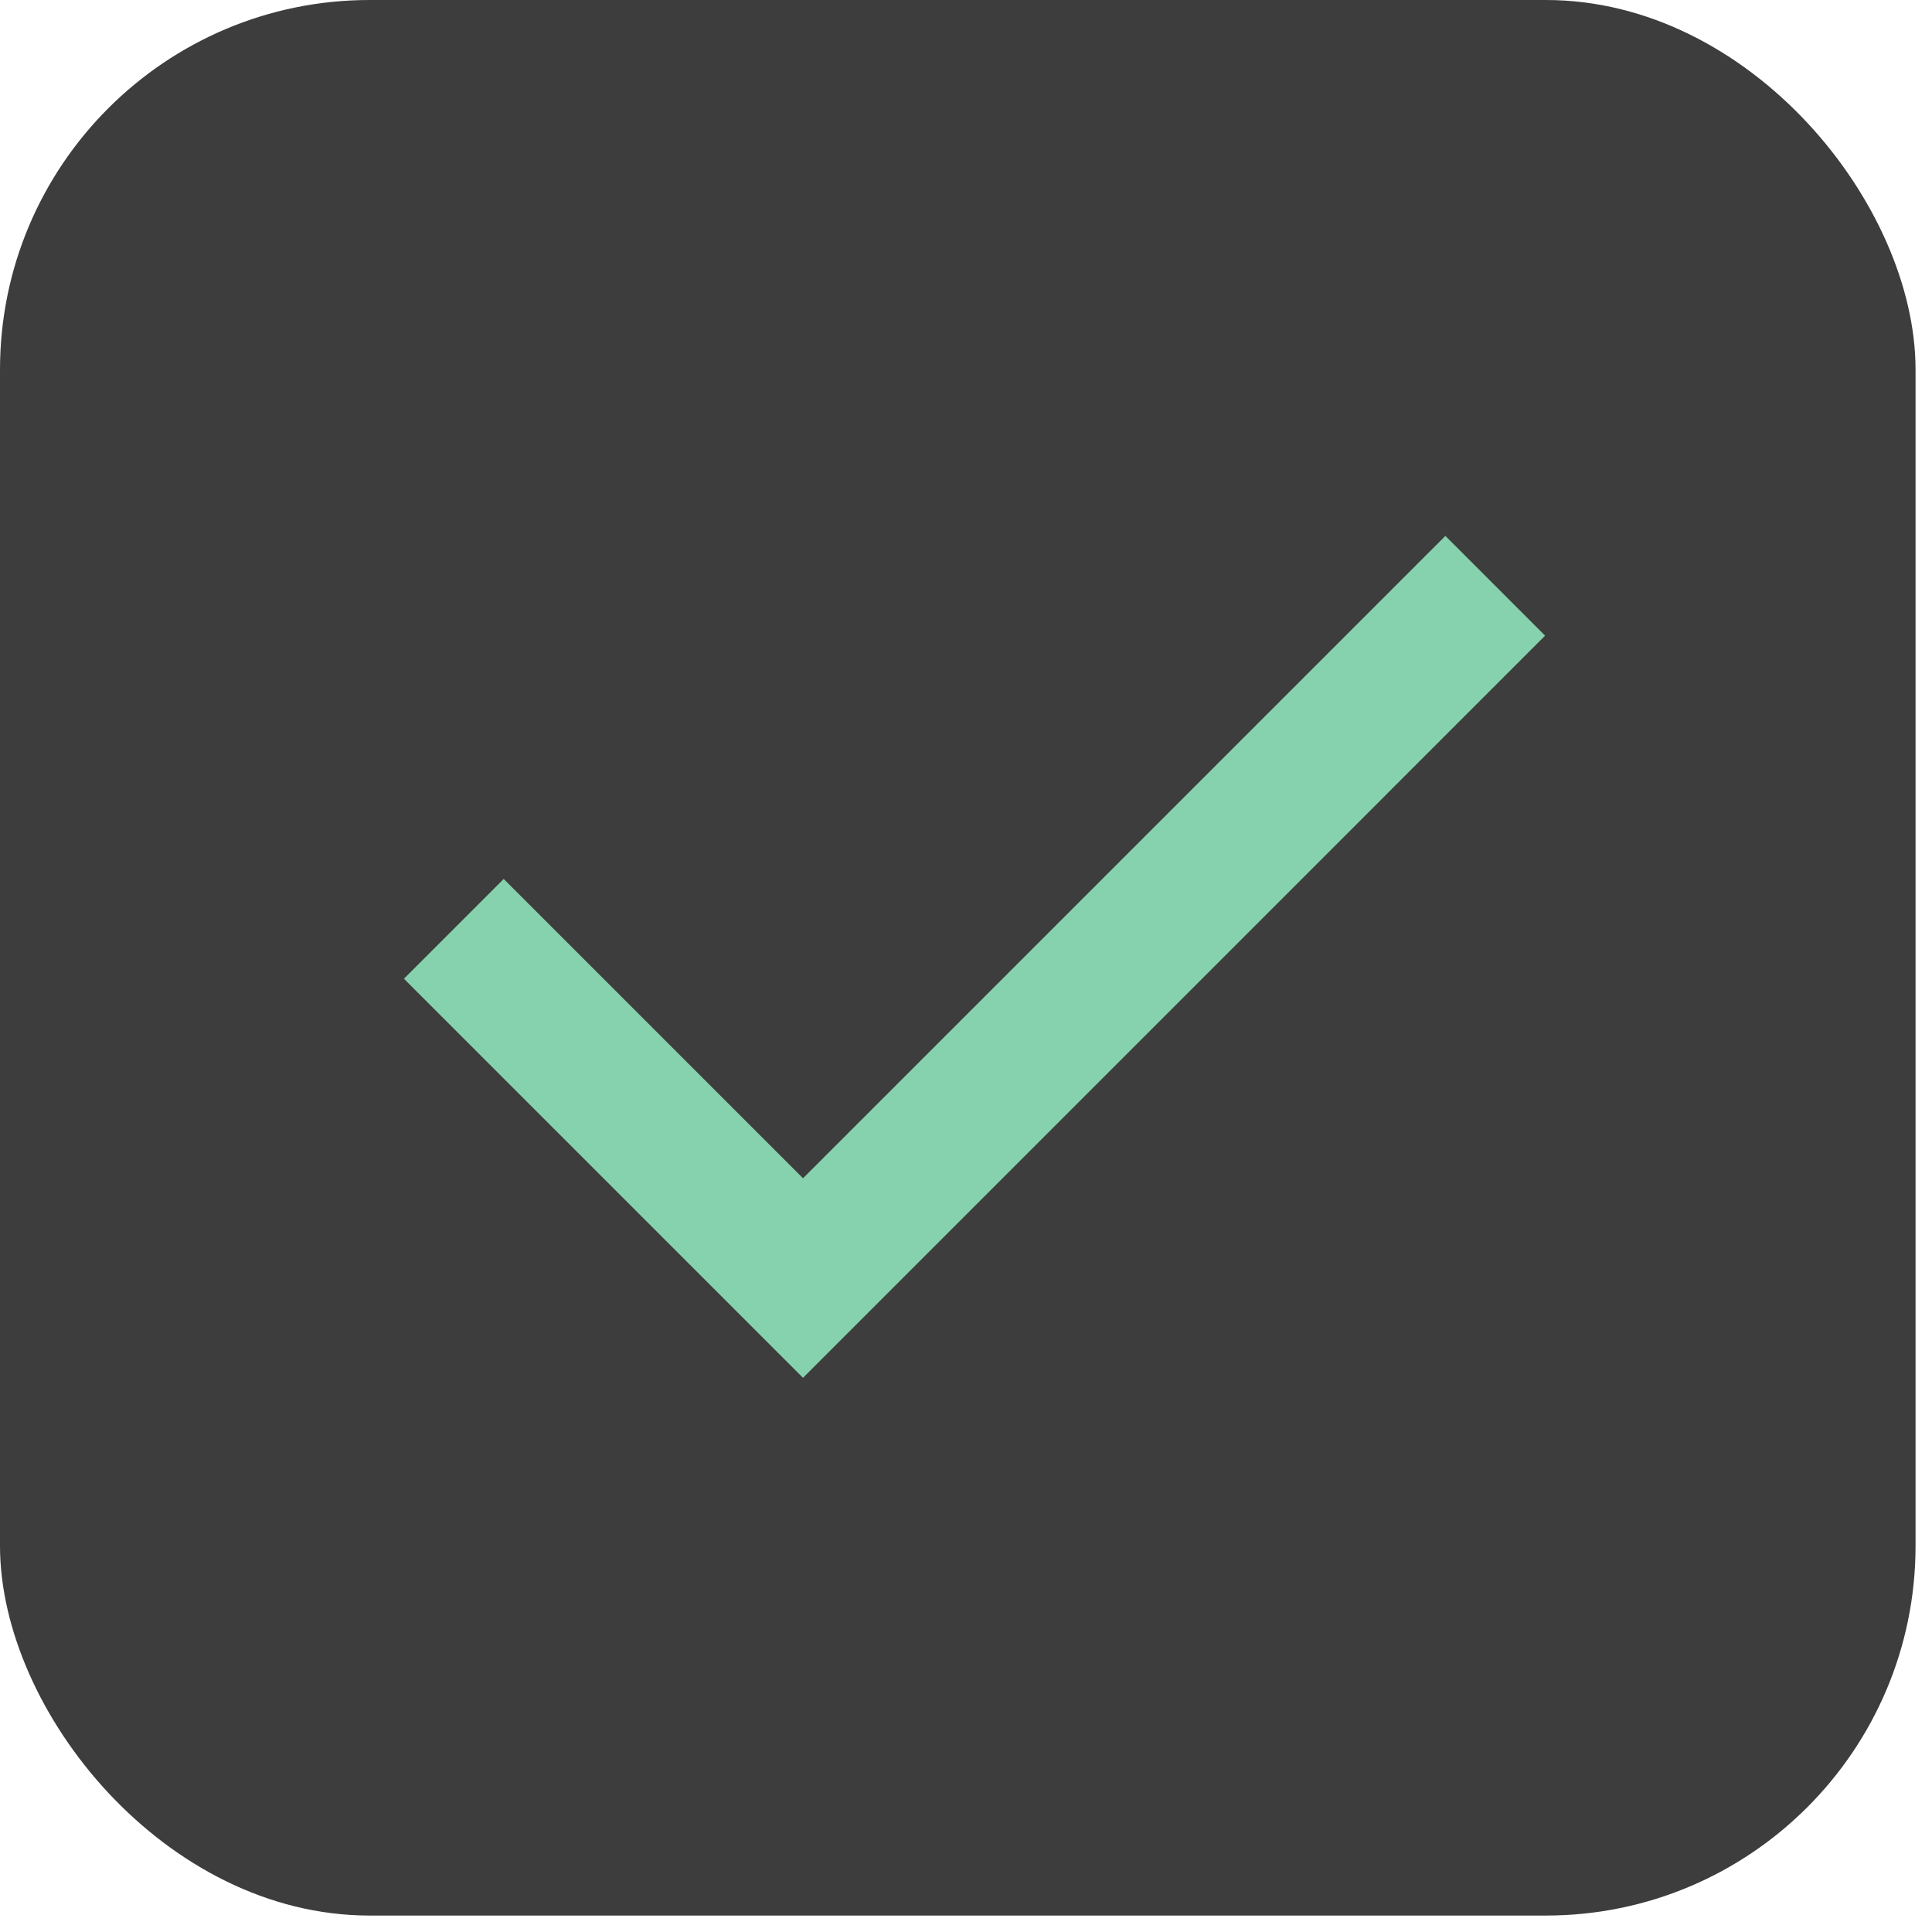<?xml version="1.0" encoding="UTF-8"?> <svg xmlns="http://www.w3.org/2000/svg" width="39" height="39" viewBox="0 0 39 39" fill="none"><rect width="38.668" height="38.668" rx="7.462" fill="#3D3D3D"></rect><path d="M16.21 27.813L8.154 19.757L10.168 17.743L16.21 23.785L29.177 10.818L31.19 12.832L16.21 27.813Z" fill="#87D2AE"></path></svg> 